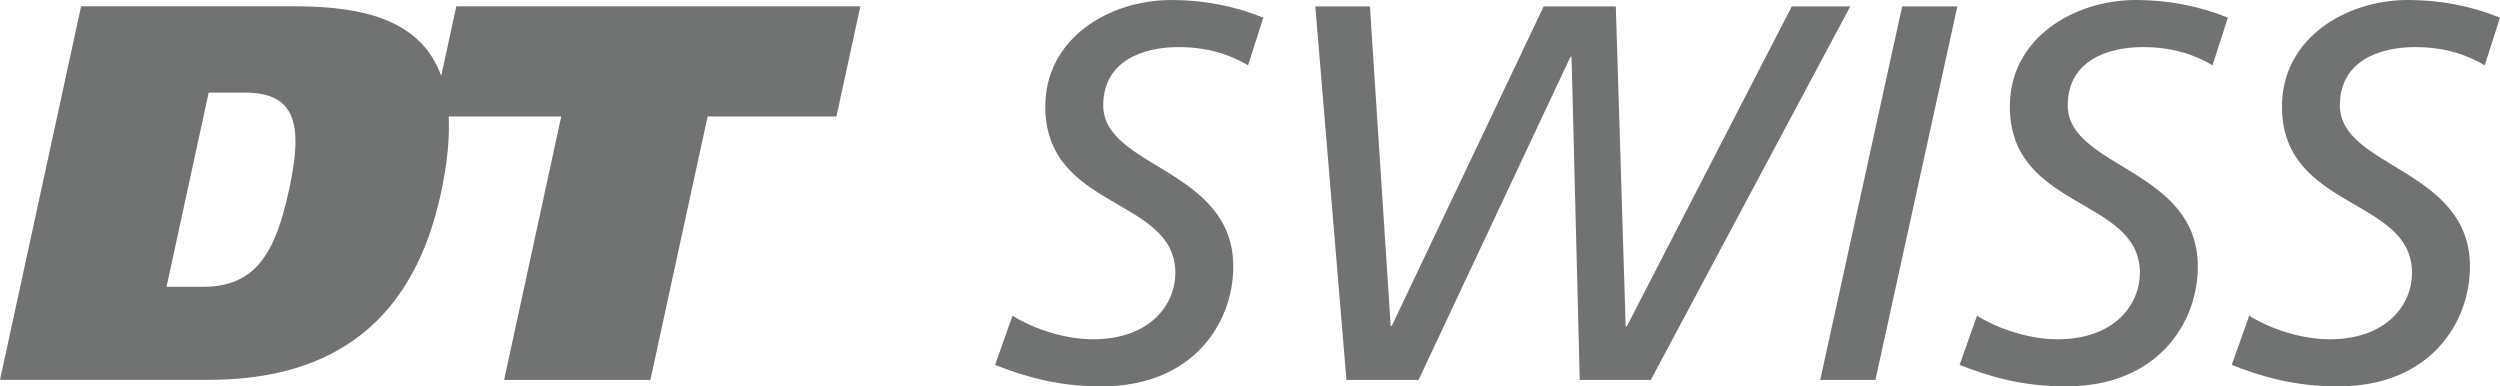 <?xml version="1.0" encoding="UTF-8"?> <svg xmlns="http://www.w3.org/2000/svg" width="110" height="17" viewBox="0 0 110 17" fill="none"><path d="M12.714 8.37C12.12 11.108 11.264 12.619 8.935 12.619H7.328L9.181 4.074H10.766C13.071 4.074 13.329 5.537 12.714 8.37ZM20.077 0.278L19.413 3.339C18.557 0.968 16.163 0.277 13.006 0.277H3.568L0 16.713H9.174C13.972 16.713 18.042 14.761 19.394 8.535C19.682 7.205 19.789 6.079 19.742 5.125H24.695L22.18 16.718H28.617L31.134 5.125H36.803L37.856 0.278H20.077Z" fill="#717272"></path><path d="M54.914 2.872C54.12 2.402 53.135 2.072 51.86 2.072C50.273 2.072 48.542 2.684 48.542 4.638C48.542 7.393 54.264 7.417 54.264 11.726C54.264 14.198 52.509 17 48.47 17C46.522 17 45.128 16.576 43.781 16.058L44.551 13.892C45.537 14.504 46.907 14.928 48.085 14.928C50.634 14.928 51.716 13.374 51.716 12.008C51.716 8.665 45.993 9.254 45.993 4.686C45.993 1.695 48.783 0 51.548 0C52.942 0 54.312 0.259 55.587 0.777L54.914 2.872Z" fill="#717272"></path><path d="M57.873 0.282H60.276L61.19 14.339H61.239L67.922 0.282H71.096L71.529 14.363H71.577L78.838 0.282H81.411L72.634 16.718H69.509L69.148 2.496H69.101L62.416 16.718H59.243L57.873 0.282Z" fill="#717272"></path><path d="M83.695 0.282H86.124L82.518 16.718H80.089L83.695 0.282Z" fill="#717272"></path><path d="M97.353 2.872C96.559 2.402 95.574 2.072 94.299 2.072C92.712 2.072 90.981 2.684 90.981 4.638C90.981 7.393 96.704 7.417 96.704 11.726C96.704 14.198 94.948 17 90.909 17C88.961 17 87.567 16.576 86.221 16.058L86.99 13.892C87.976 14.504 89.346 14.928 90.524 14.928C93.073 14.928 94.155 13.374 94.155 12.008C94.155 8.665 88.433 9.254 88.433 4.686C88.433 1.695 91.222 0 93.987 0C95.381 0 96.751 0.259 98.026 0.777L97.353 2.872Z" fill="#717272"></path><path d="M109.327 2.872C108.533 2.402 107.548 2.072 106.273 2.072C104.687 2.072 102.955 2.684 102.955 4.638C102.955 7.393 108.678 7.417 108.678 11.726C108.678 14.198 106.923 17 102.883 17C100.936 17 99.541 16.576 98.195 16.058L98.965 13.892C99.95 14.504 101.321 14.928 102.498 14.928C105.048 14.928 106.129 13.374 106.129 12.008C106.129 8.665 100.407 9.254 100.407 4.686C100.407 1.695 103.196 0 105.961 0C107.356 0 108.726 0.259 110 0.777L109.327 2.872Z" fill="#717272"></path></svg> 